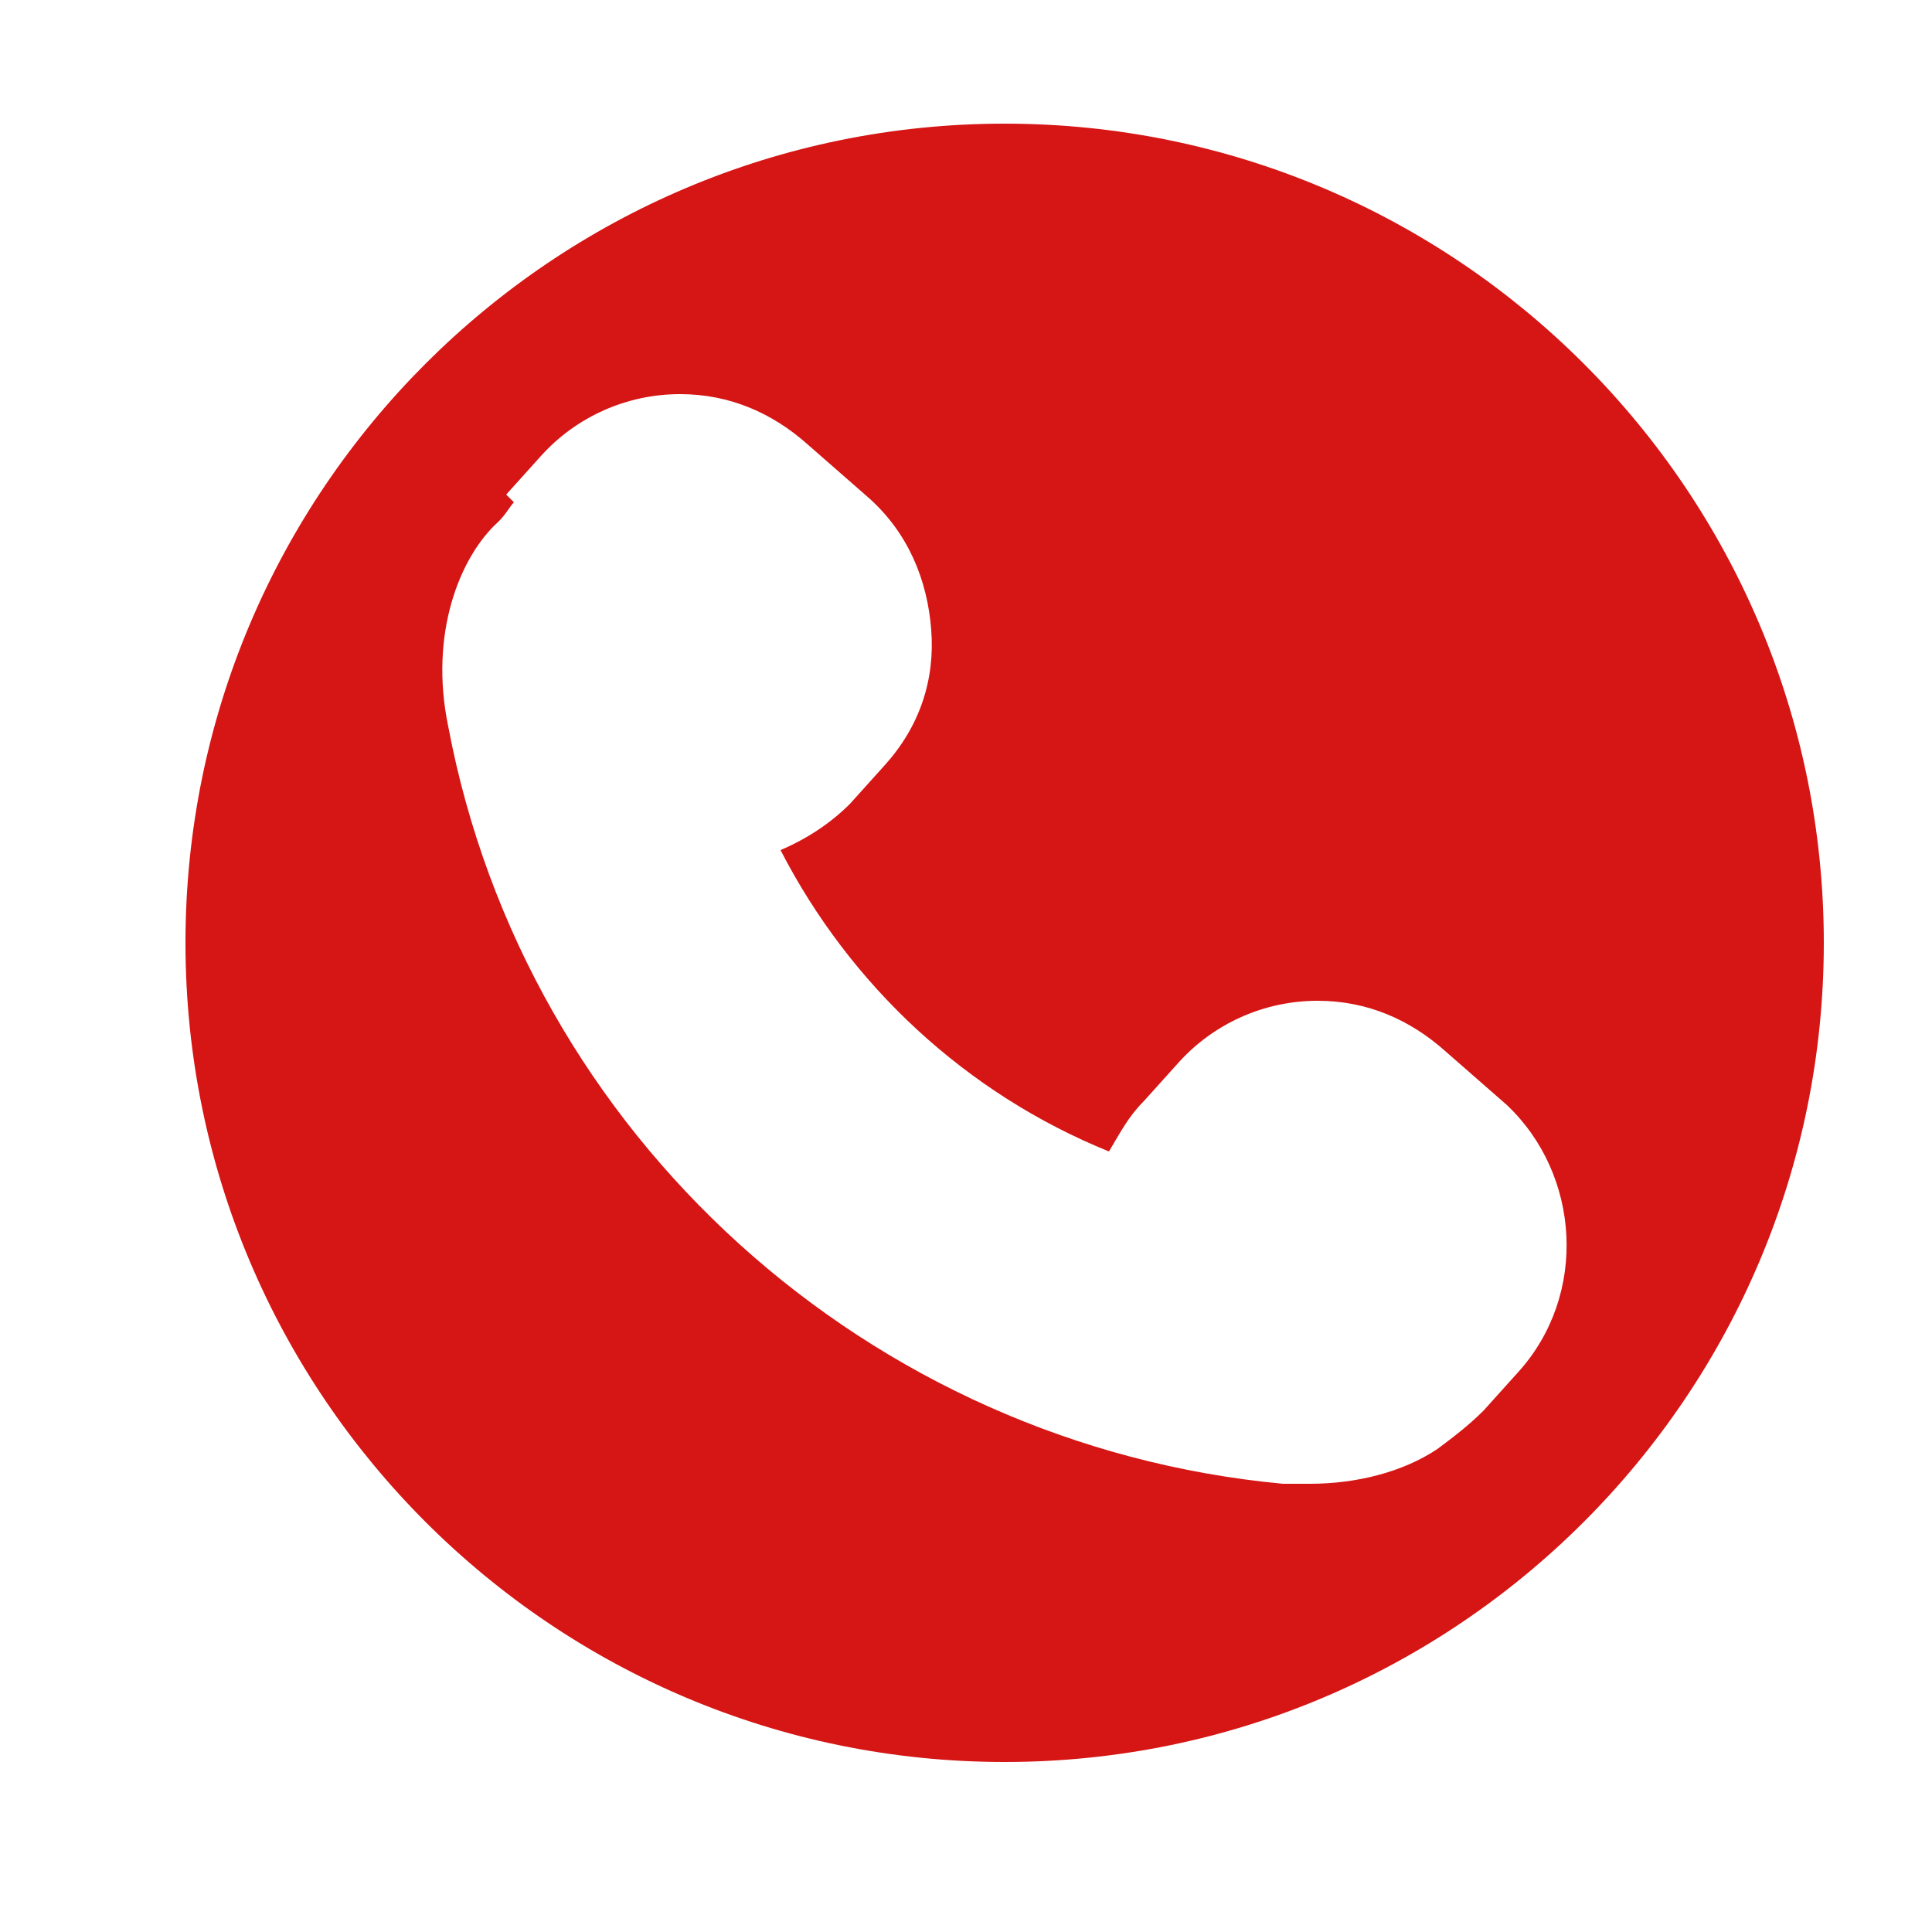 <?xml version="1.0" encoding="UTF-8"?>
<!DOCTYPE svg PUBLIC "-//W3C//DTD SVG 1.1//EN" "http://www.w3.org/Graphics/SVG/1.1/DTD/svg11.dtd">
<!-- Creator: CorelDRAW 2017 -->
<svg xmlns="http://www.w3.org/2000/svg" xml:space="preserve" width="5mm" height="5mm" version="1.1" style="shape-rendering:geometricPrecision; text-rendering:geometricPrecision; image-rendering:optimizeQuality; fill-rule:evenodd; clip-rule:evenodd"
viewBox="0 0 500 500"
 xmlns:xlink="http://www.w3.org/1999/xlink">
 <defs>
  <style type="text/css">
   <![CDATA[
    .fil0 {fill:#D61515}
   ]]>
  </style>
 </defs>
 <g id="Слой_x0020_1">
  <path class="fil0" d="M260 32c117,0 212,95 212,212 0,117 -95,212 -212,212 -117,0 -212,-95 -212,-212 0,-117 95,-212 212,-212zm-127 98c-1,1 -2,3 -4,5 -10,9 -18,29 -13,53 20,106 109,186 216,196 2,0 5,0 7,0 12,0 24,-3 33,-9 4,-3 8,-6 12,-10l9 -10c18,-20 16,-51 -3,-69l-16 -14c-9,-8 -20,-13 -33,-13 -14,0 -27,6 -36,16l-9 10c-4,4 -6,8 -9,13 -37,-15 -67,-43 -85,-78 7,-3 13,-7 18,-12l9 -10c9,-10 13,-22 12,-35 -1,-13 -6,-25 -16,-34l-16 -14c-9,-8 -20,-13 -33,-13 -14,0 -27,6 -36,16l-9 10z"/>
 </g>
</svg>
